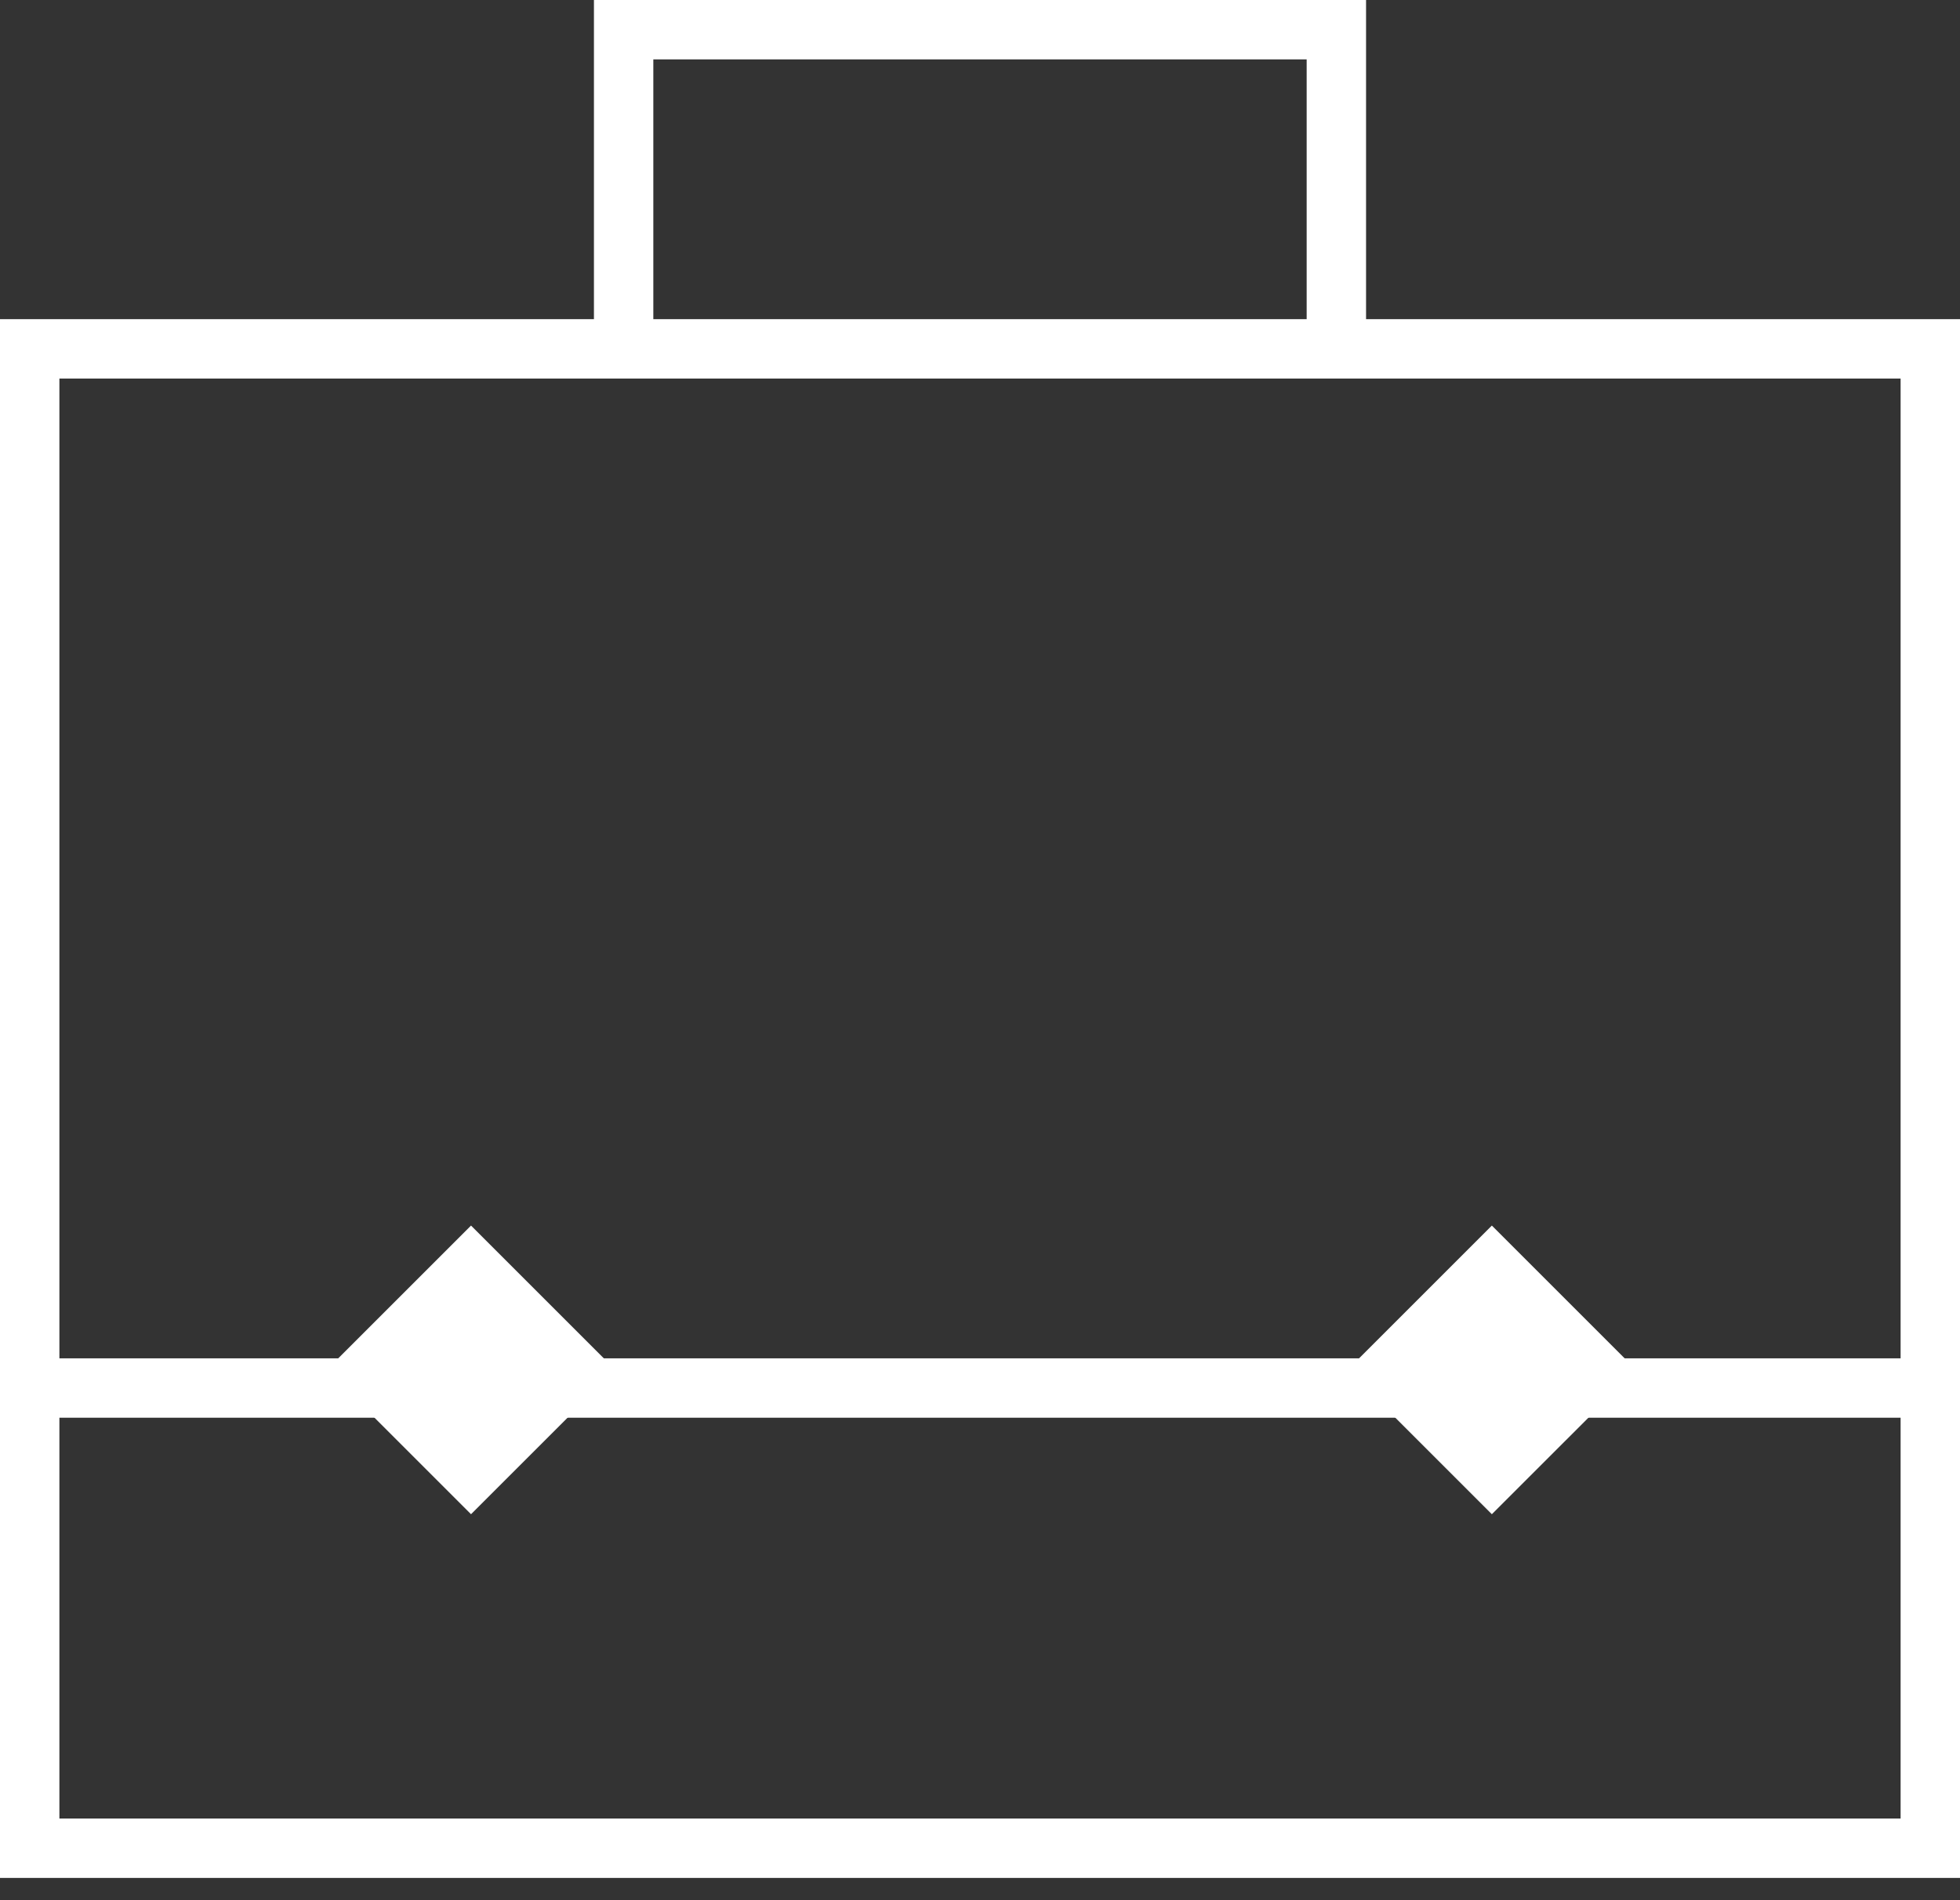 <svg width="66" height="64" fill="none" xmlns="http://www.w3.org/2000/svg"><rect width="100%" height="100%" fill="#333333" stroke="none"/><path d="M15.861 41.278 11 46.139 15.861 51l4.862-4.86-4.862-4.862ZM50.236 41.278l-4.861 4.861L50.236 51l4.862-4.86-4.862-4.862Z" fill="#fff"/><path stroke="#fff" stroke-width="2" d="M1 11.75h64v50.5H1z"/><path d="M21 12.25V1h24v11.25M0 46.75h66" stroke="#fff" stroke-width="2"/></svg>